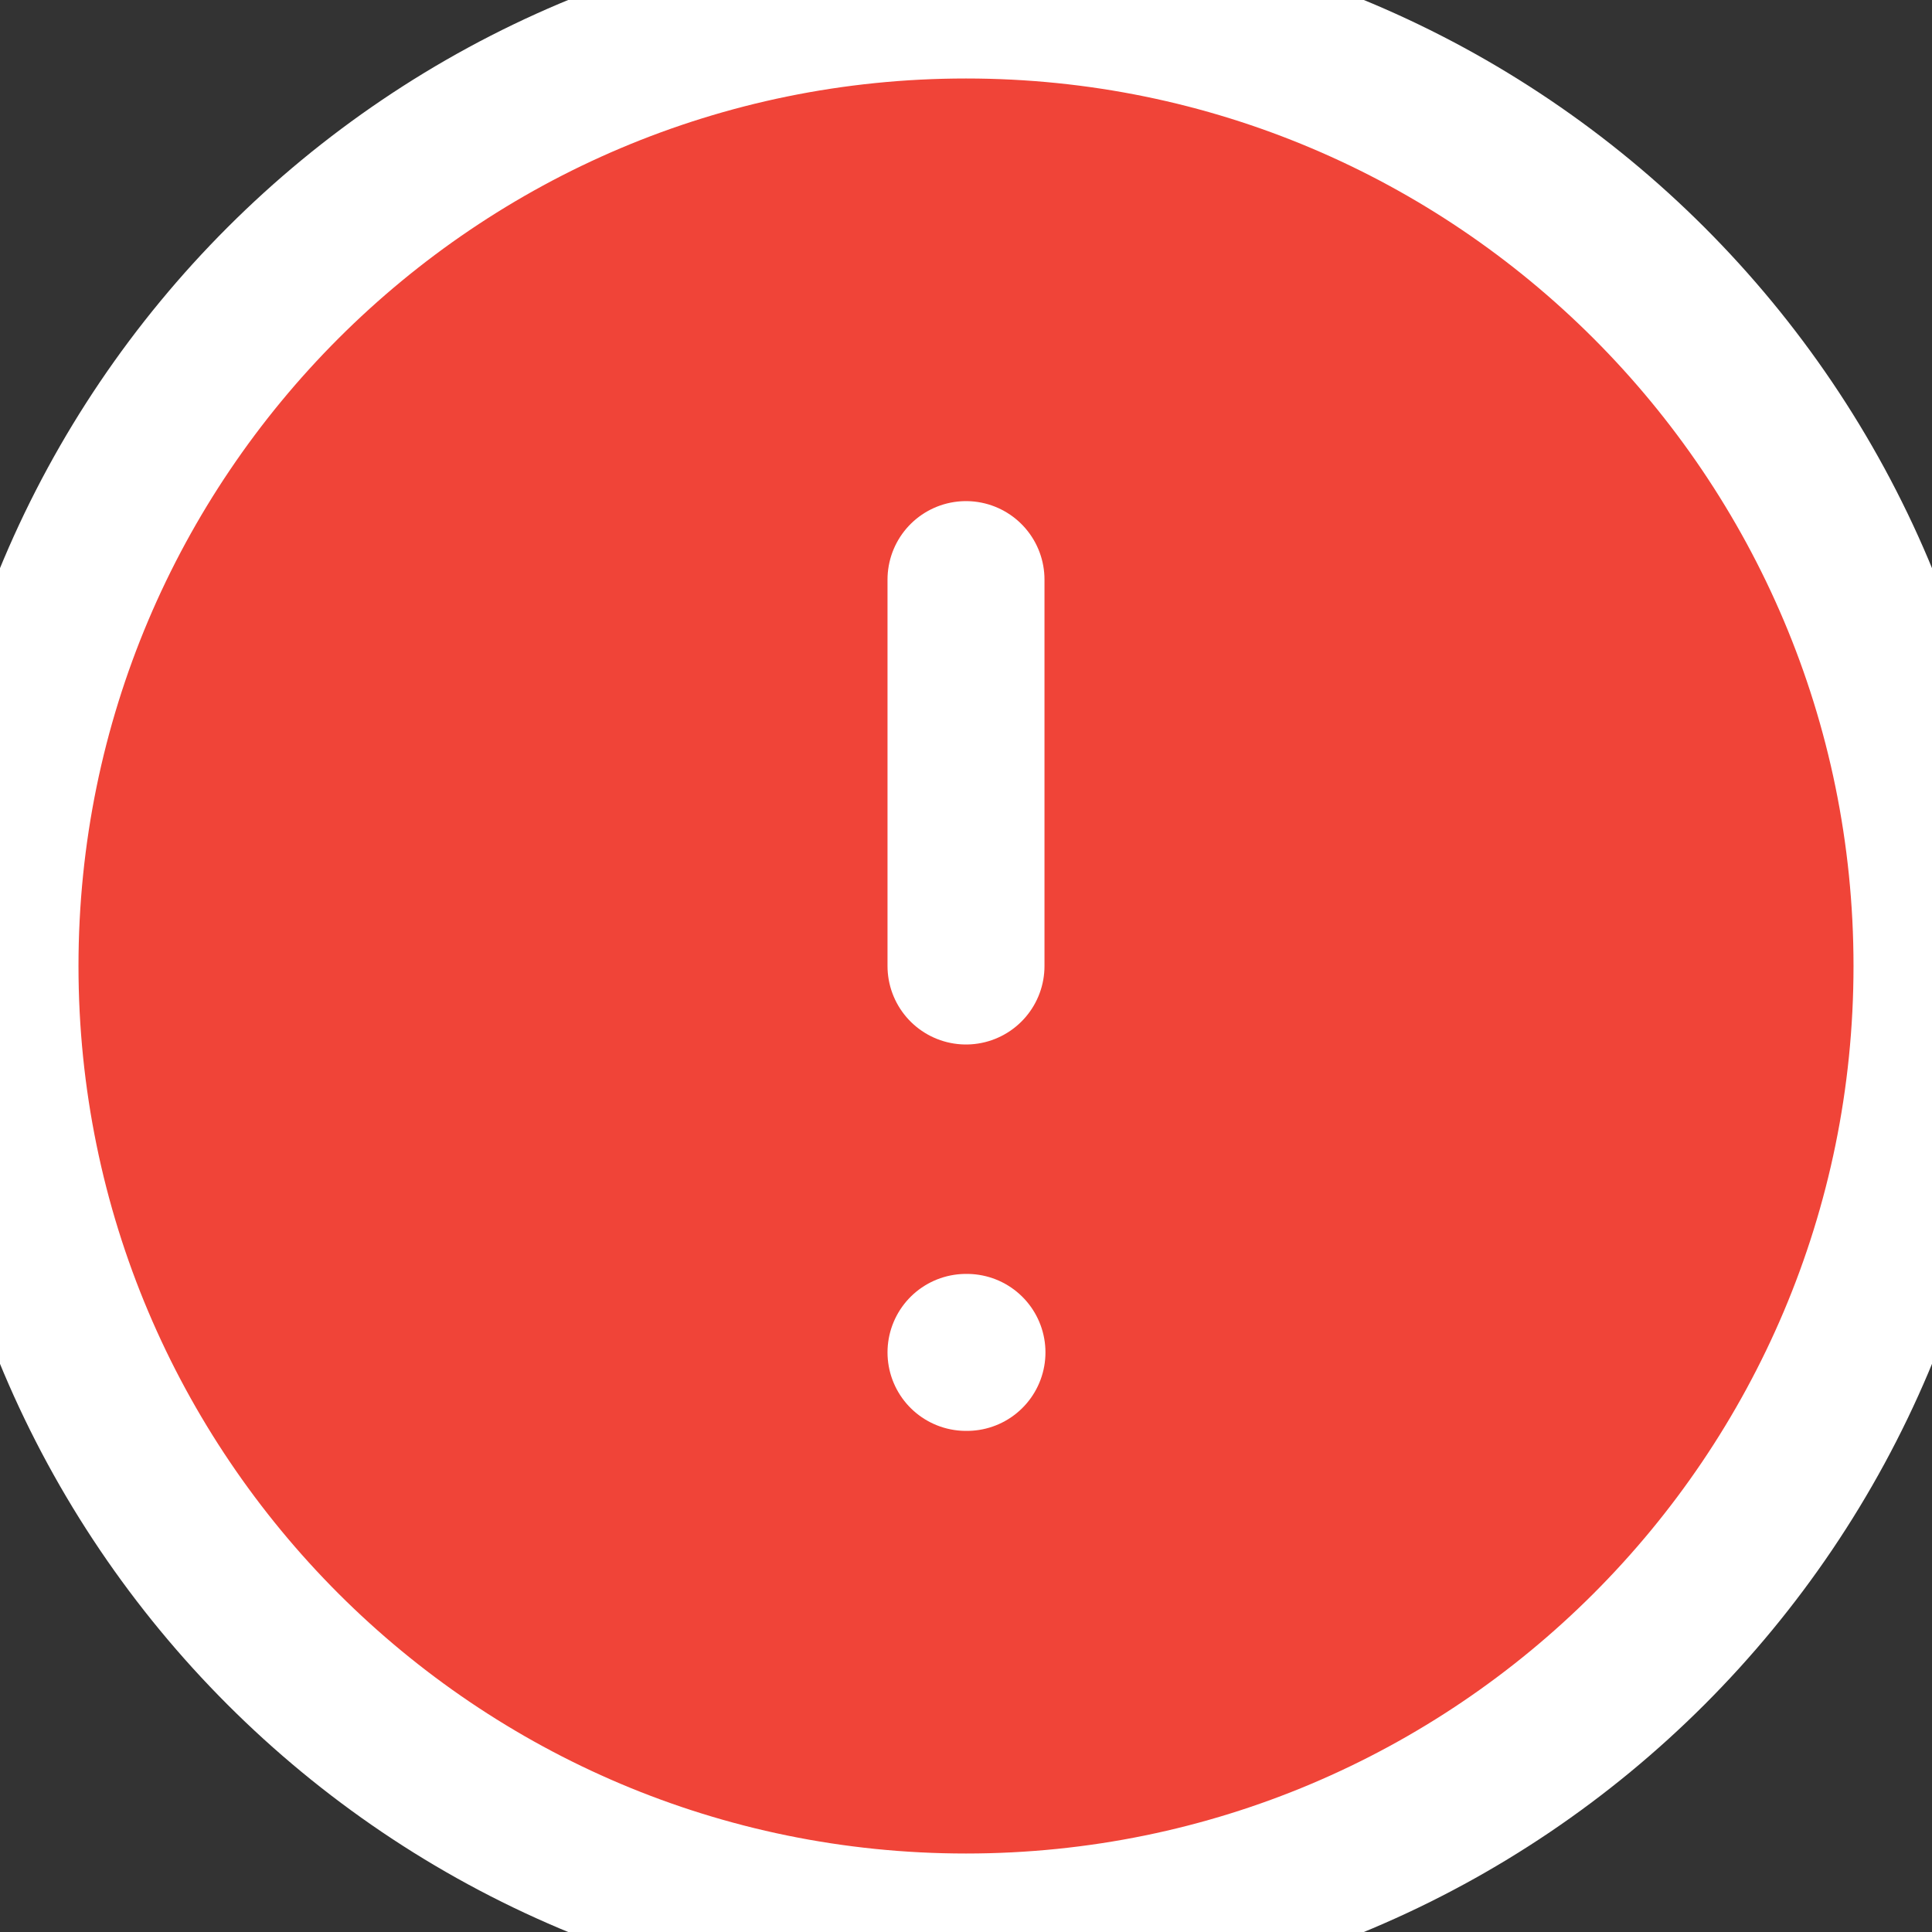 <svg width="16" height="16" viewBox="0 0 16 16" fill="none" xmlns="http://www.w3.org/2000/svg">
<rect x="0" y="0" width="16" height="16" fill="#333333" stroke="none"/>
<g clip-path="url(#clip0_816_821)">
<path d="M8 16C12.418 16 16 12.418 16 8C16 3.582 12.418 0 8 0C3.582 0 0 3.582 0 8C0 12.418 3.582 16 8 16Z" fill="#F04438"/>
<path d="M8 4.8V8M8 11.2H8.008M16 8C16 12.418 12.418 16 8 16C3.582 16 0 12.418 0 8C0 3.582 3.582 0 8 0C12.418 0 16 3.582 16 8Z" stroke="white" stroke-width="1.3" stroke-linecap="round" stroke-linejoin="round"/>
</g>
<defs>
<clipPath id="clip0_816_821">
<rect width="16" height="16" fill="white"/>
</clipPath>
</defs>
</svg>
